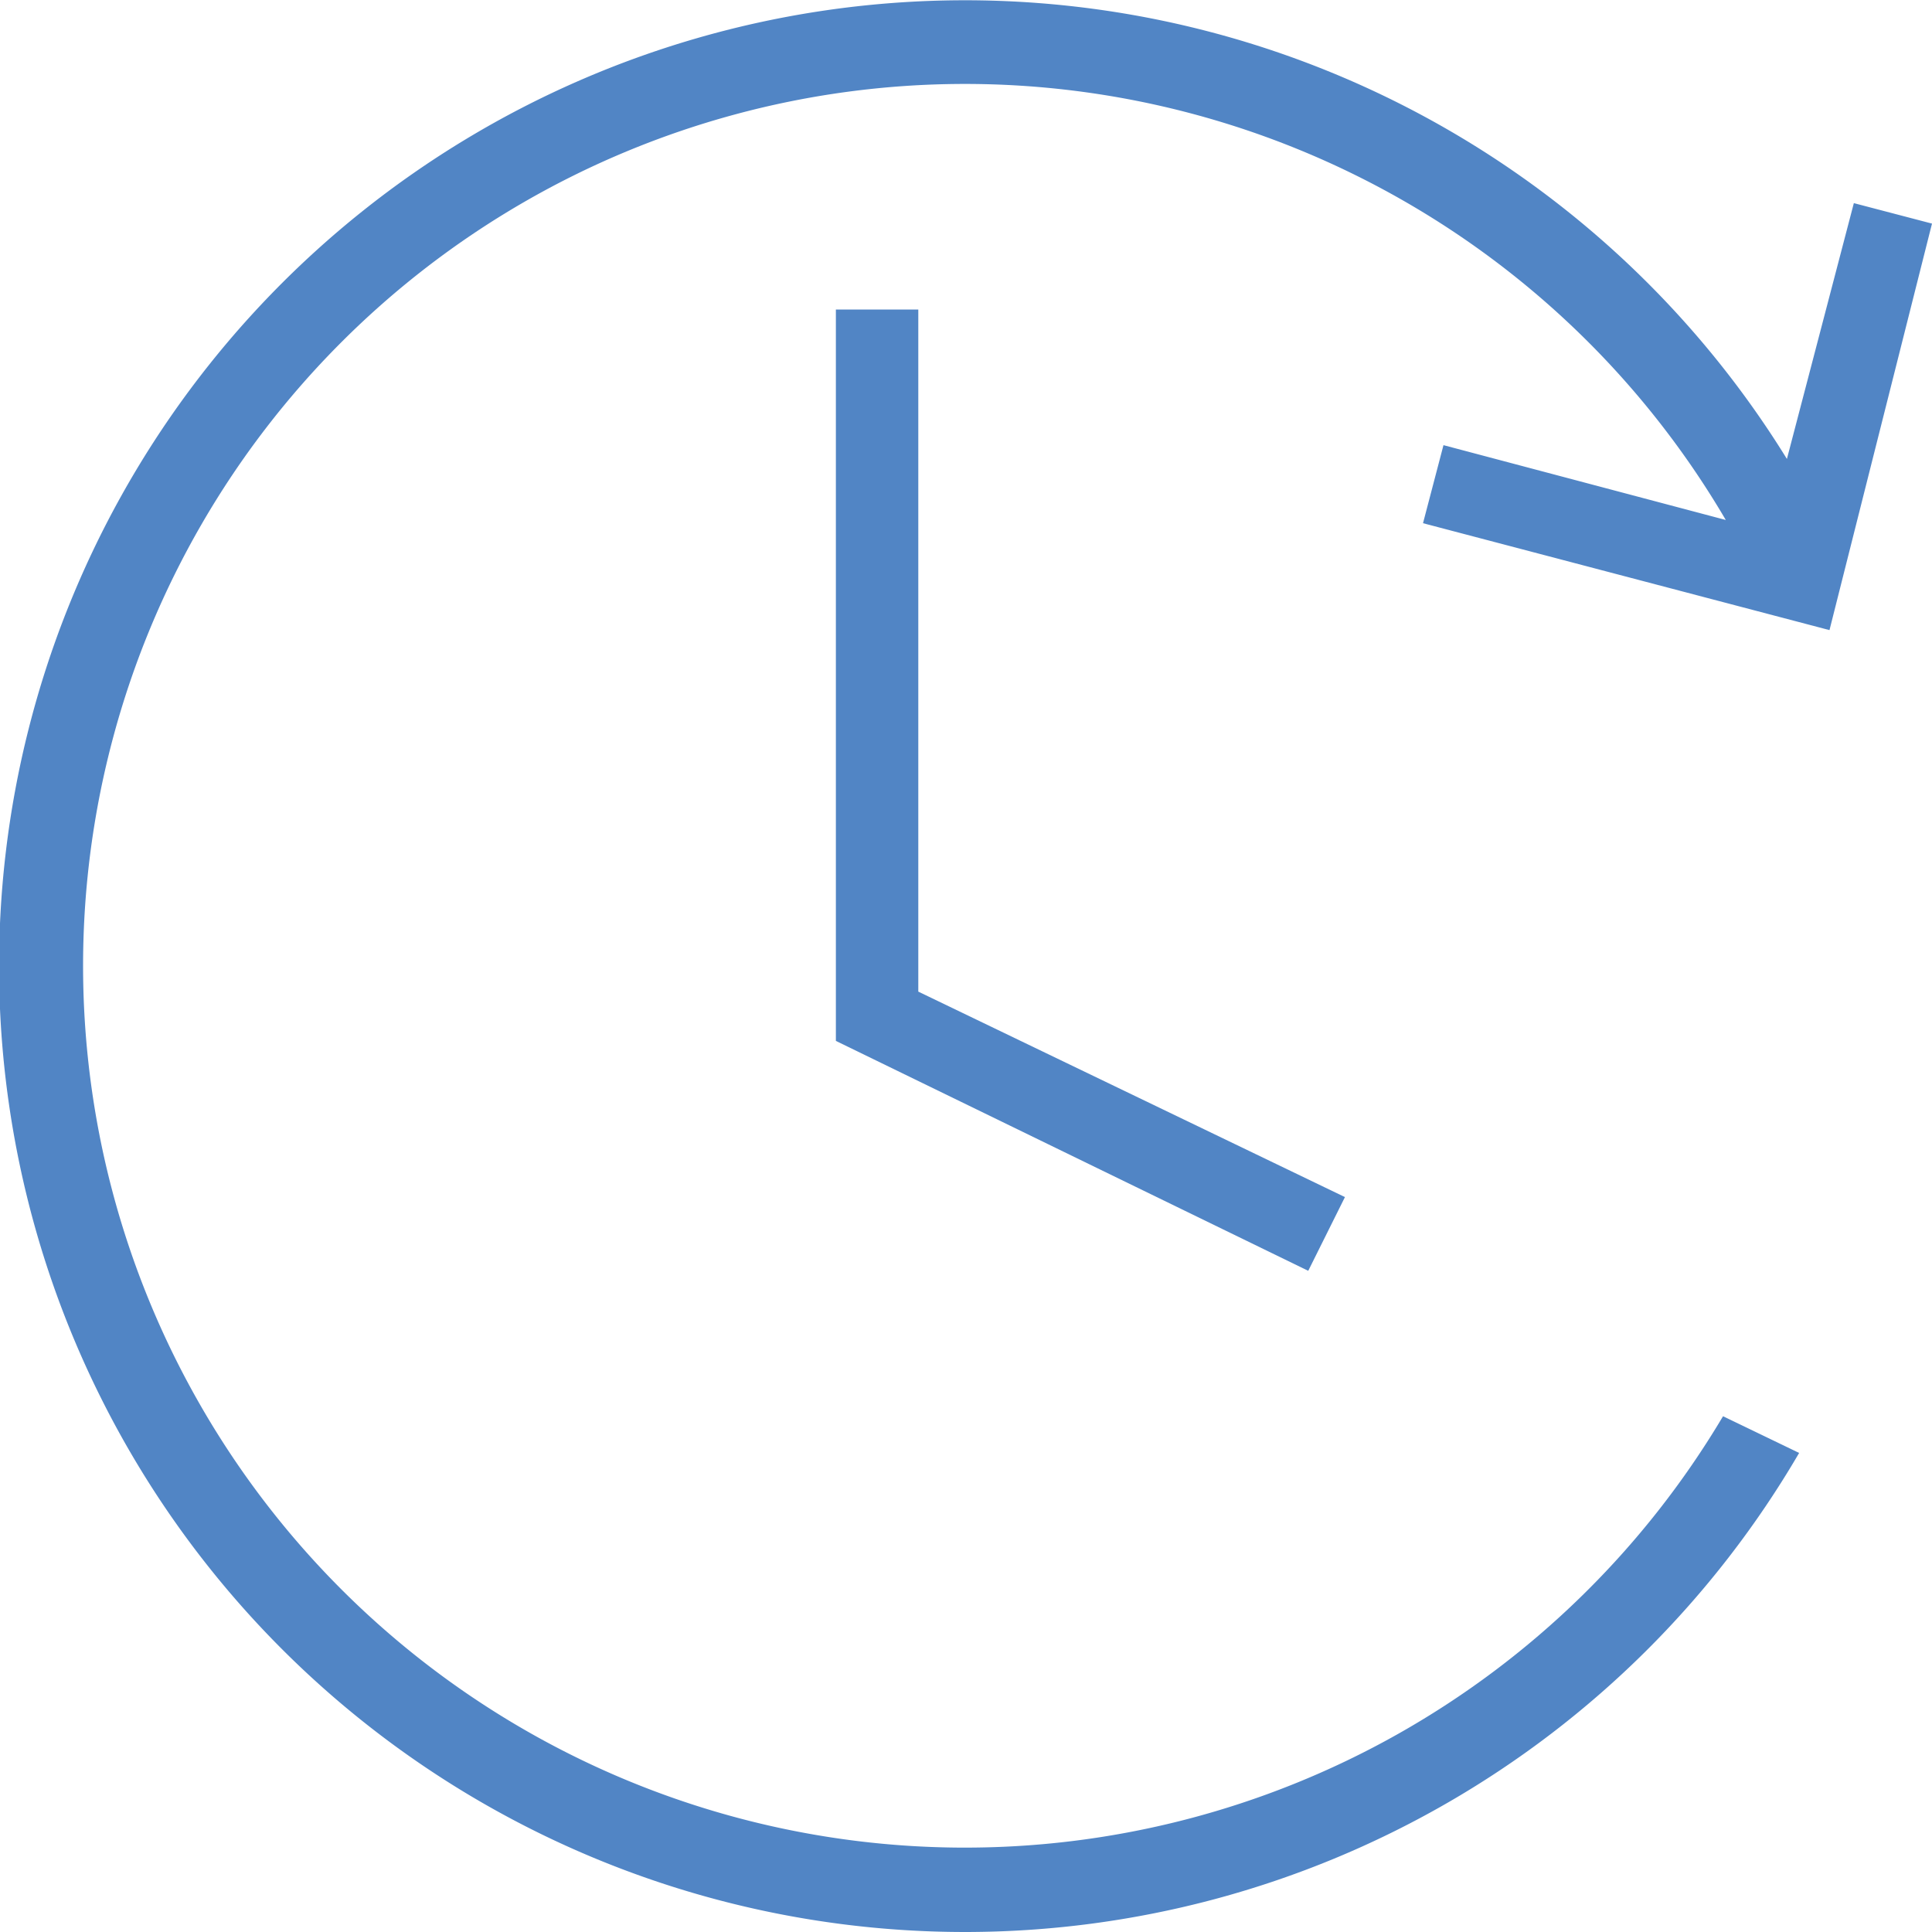 <svg xmlns="http://www.w3.org/2000/svg" xmlns:xlink="http://www.w3.org/1999/xlink" viewBox="0 0 100 100"><defs><style>.a{fill:#5185c5;}.b{clip-path:url(#a);}</style><clipPath id="a"><rect class="a" width="100" height="100" transform="translate(556 2137)"/></clipPath></defs><g class="b" transform="translate(-556 -2137)"><g transform="translate(553.755 2134.714)"><path class="a" d="M75.9,29.367,96.939,34.9l5.306-21.041L98.2,12.8,94.735,26.041a49.993,49.993,0,1,0,.633,51.449l-3.939-1.9A45.644,45.644,0,1,1,91.571,29.2L76.959,25.327Z"/><path class="a" d="M45.51,18.306V56.163l24.449,11.9,1.9-3.816L49.776,53.612V18.306Z"/></g></g></svg>